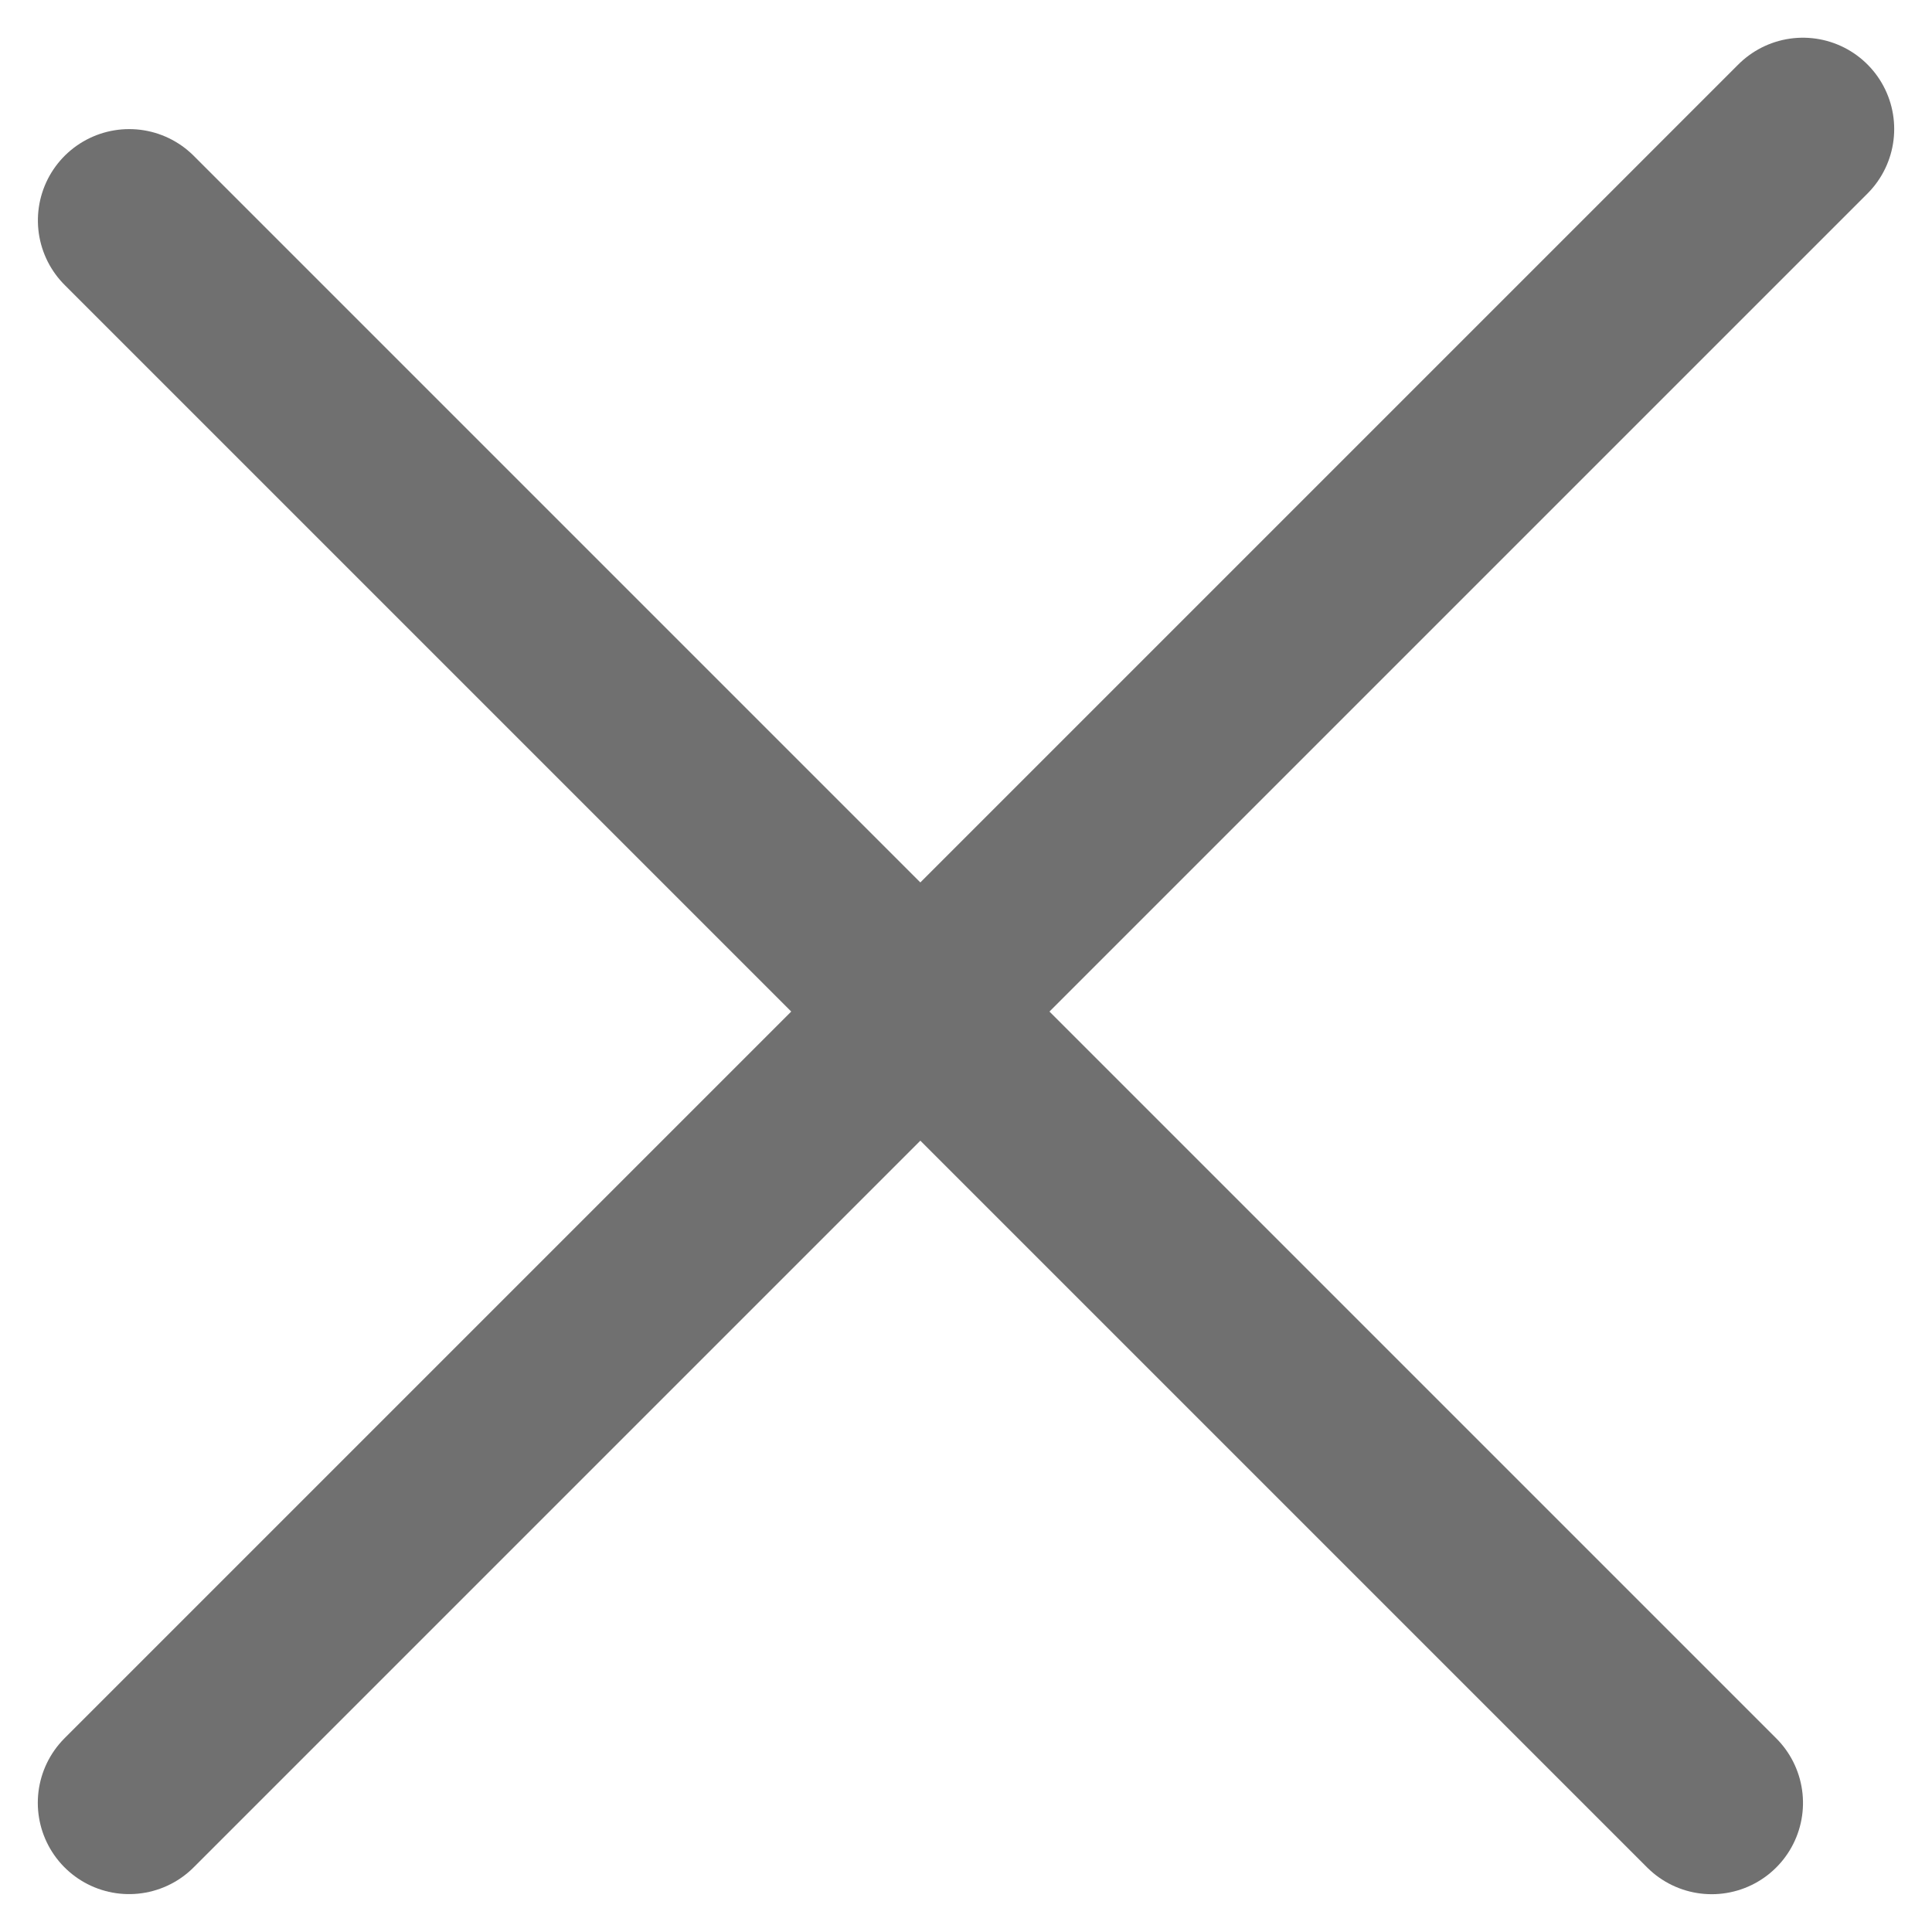 <svg xmlns="http://www.w3.org/2000/svg" width="21.161" height="21.161" viewBox="0 0 21.161 21.161"><g transform="translate(-871.704 -5791.03)"><path d="M874.118,5810.776l18.333-18.333" transform="translate(-1)" fill="none" stroke="#707070" stroke-linecap="round" stroke-width="2"/><path d="M874.118,5809.776l17.333-17.333" transform="translate(6682.895 4919.326) rotate(90)" fill="none" stroke="#707070" stroke-linecap="round" stroke-width="2"/></g></svg>
